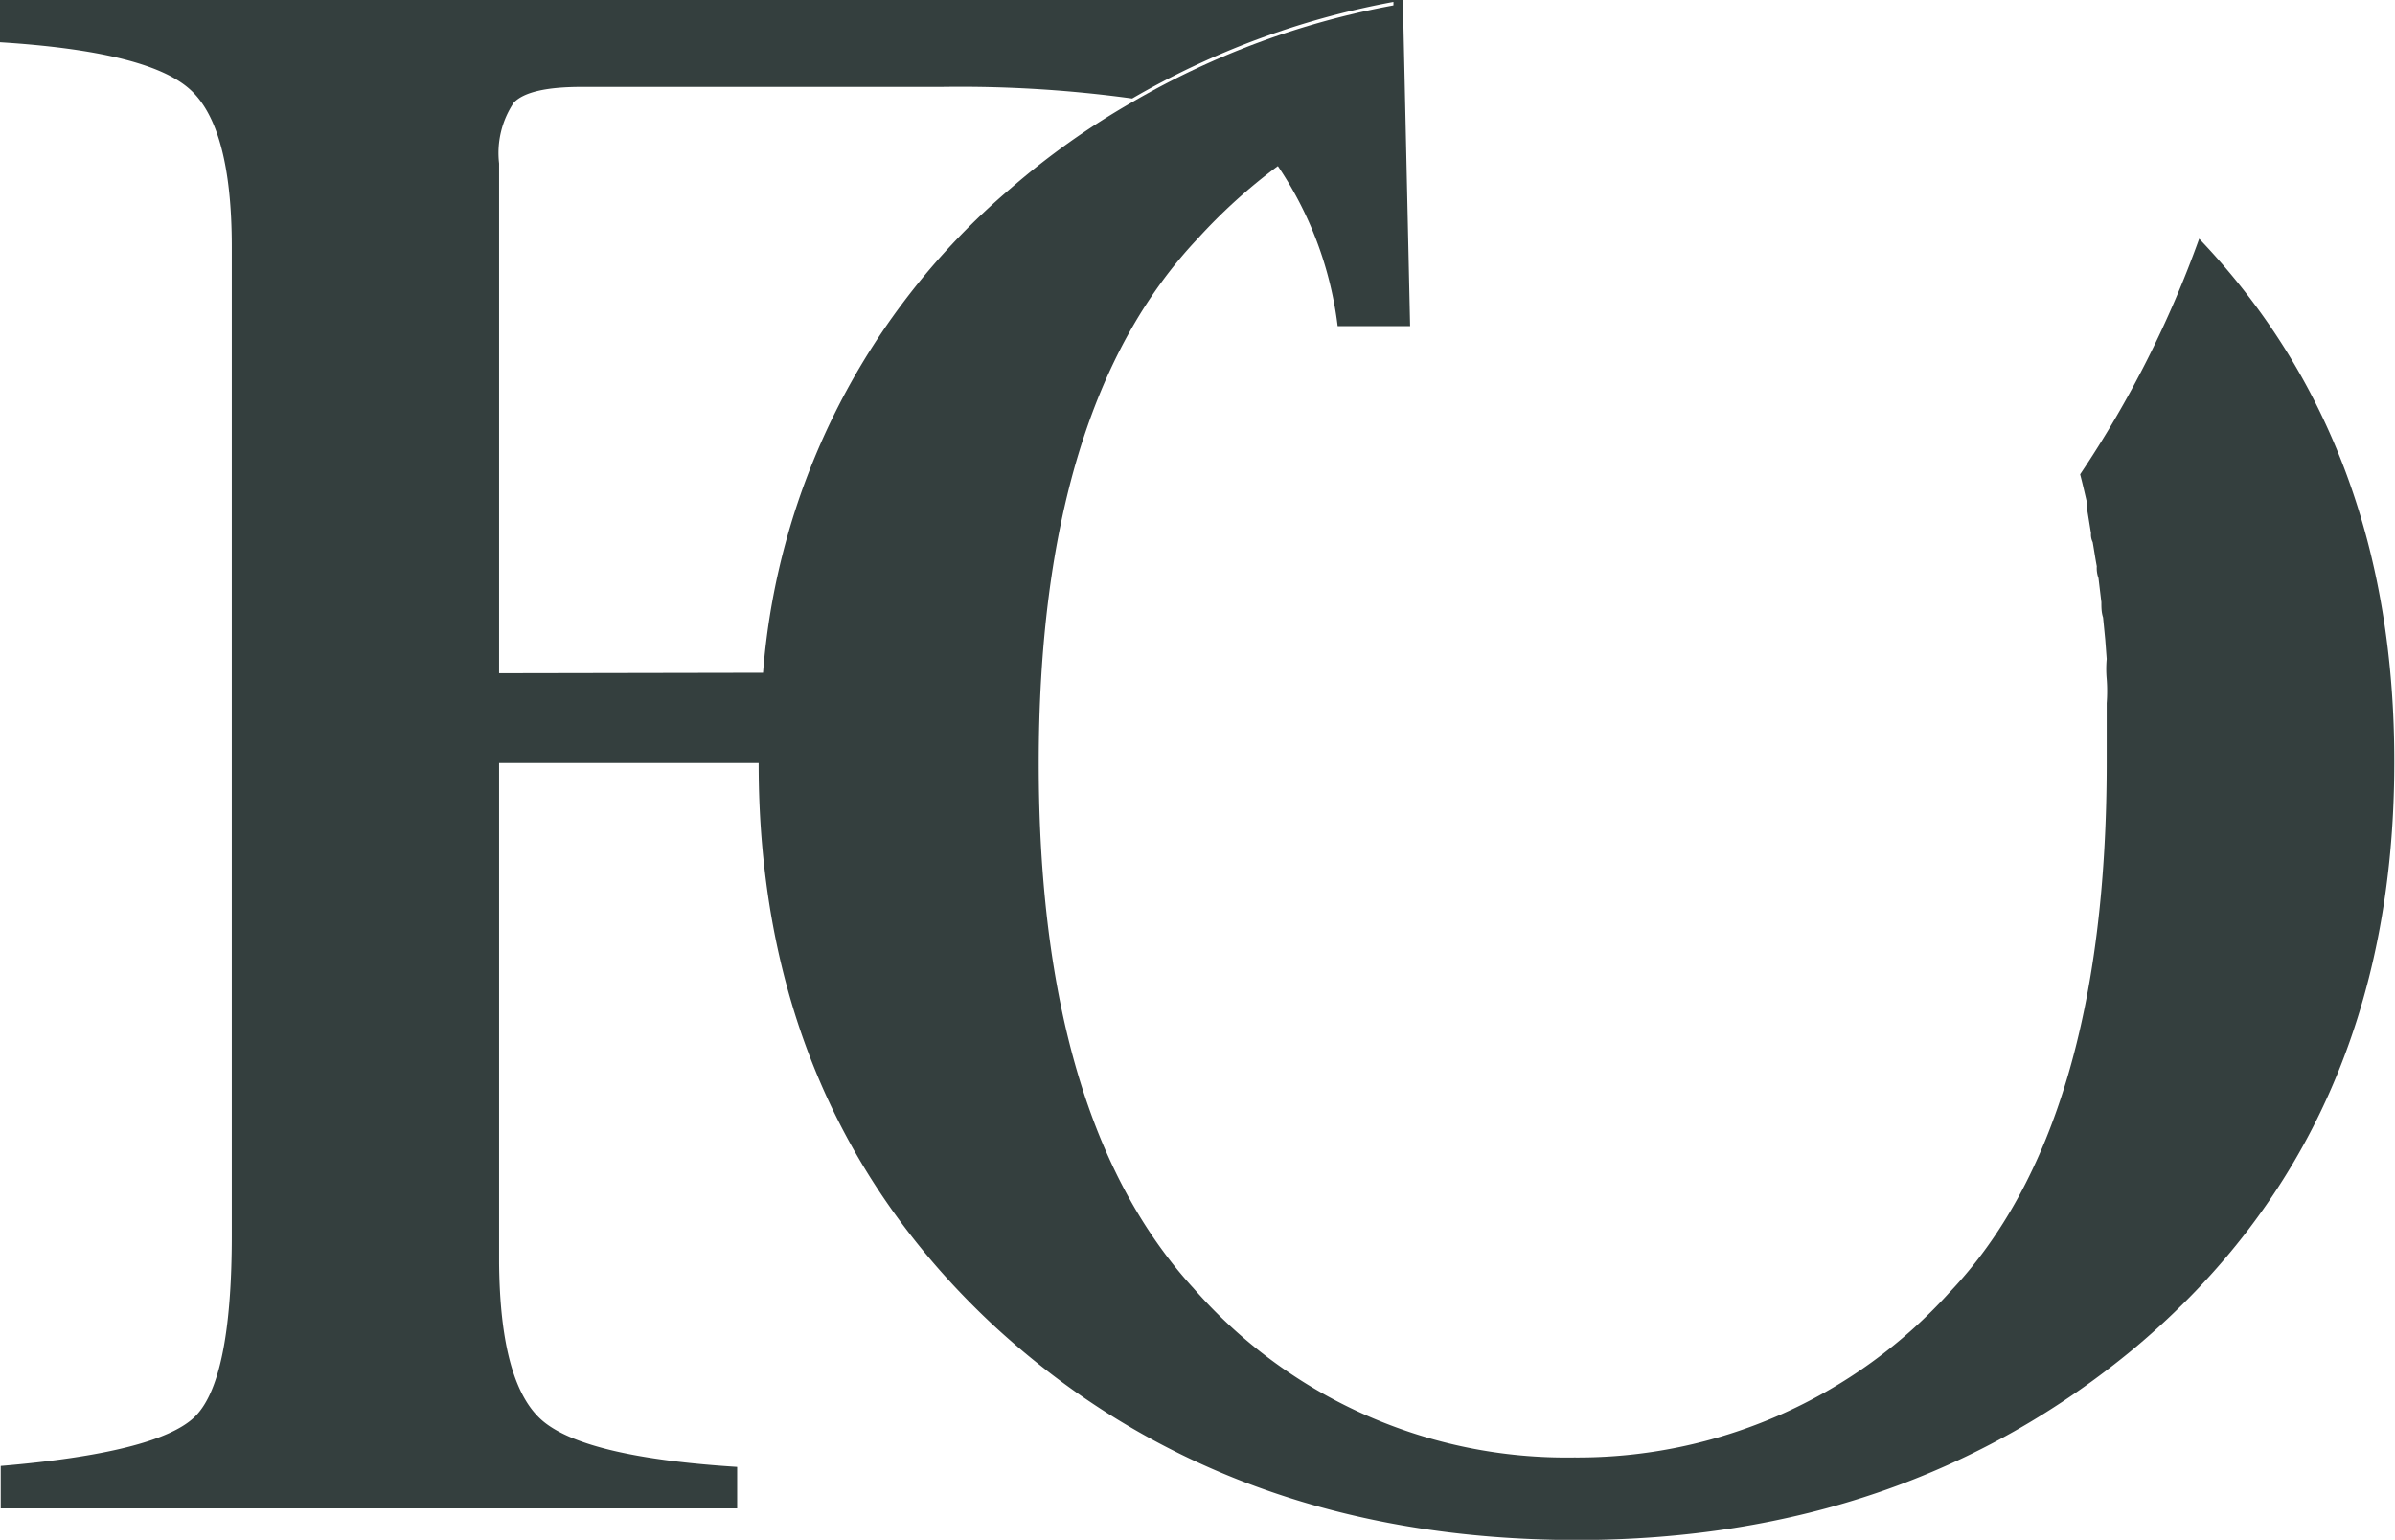 <svg xmlns="http://www.w3.org/2000/svg" width="99.19" height="63.79" viewBox="0 0 99.19 63.79"><path d="M26.07,51V29.88a3.75,3.75,0,0,1,.61-2.52c.41-.43,1.34-.65,2.8-.65H44.4a52.16,52.16,0,0,1,7.89.48,33.55,33.55,0,0,1,10.82-4v4.08a19.94,19.94,0,0,0-4.82,2.67,15.12,15.12,0,0,1,2.51,6.68h3l-.3-13.51H5.4v1.75q6.07.38,7.83,1.92C14.41,27.8,15,30,15,33.35V74.29c0,4.07-.53,6.58-1.57,7.55s-3.72,1.64-8,2V85.6h30.5V83.88q-6.18-.39-8-1.86T26.07,75.4V54.72H36.86c0-1.28.06-2.53.18-3.74Z" transform="translate(-5.4 -23.11)" fill="#343f3e"/><path d="M96.48,33a44.28,44.28,0,0,1-4.93,9.76c.1.38.19.77.28,1.16a.88.88,0,0,0,0,.23L92,45.2a.7.7,0,0,0,.07.37c.06.34.11.69.17,1a1.19,1.19,0,0,0,.07.49l.12,1c0,.21,0,.42.07.63l.09.92.06.8a4.63,4.63,0,0,0,0,.83,6.67,6.67,0,0,1,0,1V54.7q0,15.09-6.5,21.94A20.74,20.74,0,0,1,70.6,83.49a20.5,20.5,0,0,1-15.76-7q-6.42-7-6.42-21.76T55,33a23,23,0,0,1,3.31-3,19.94,19.94,0,0,1,4.82-2.67v-4a33.55,33.55,0,0,0-10.82,4,31.66,31.66,0,0,0-5.07,3.6A29.35,29.35,0,0,0,37,51c-.12,1.21-.18,2.46-.18,3.74h0q0,14.22,9.74,23.29,9.6,8.86,24.12,8.88,13.59,0,23.18-8,10.68-9,10.7-24.15Q104.6,41.52,96.48,33Z" transform="translate(-5.4 -23.11)" fill="#343f3e"/></svg>